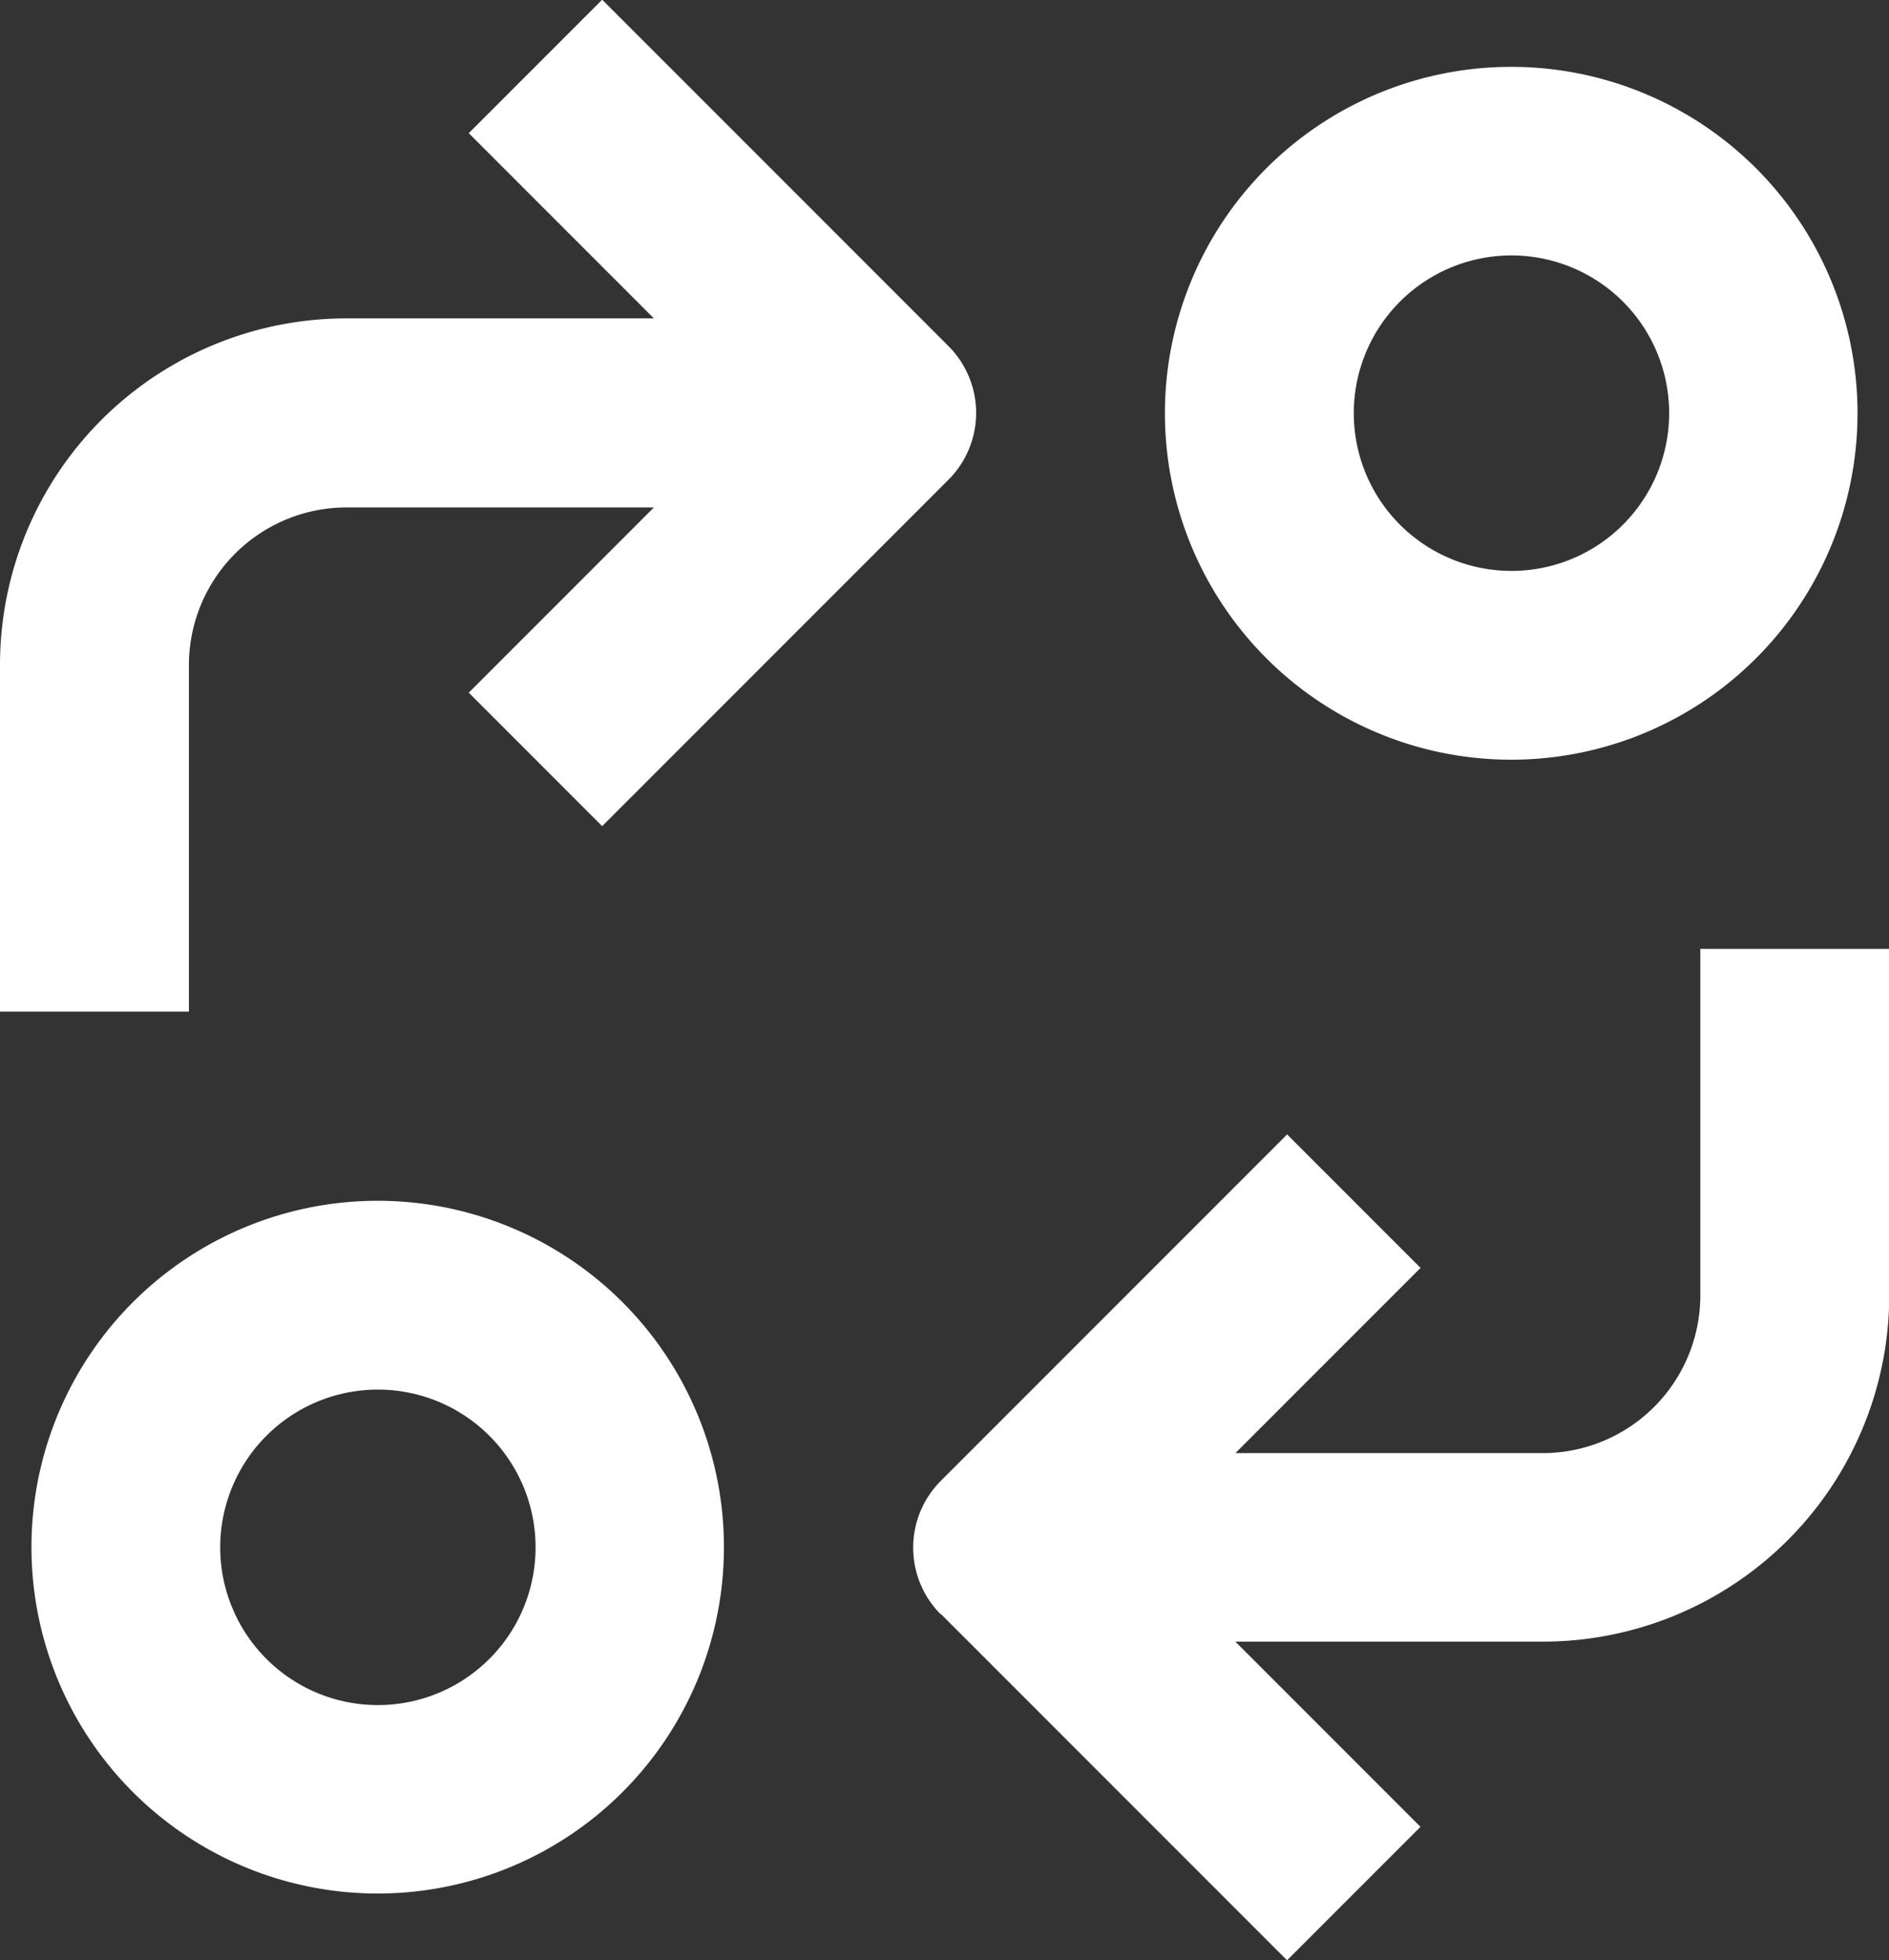 <svg xmlns="http://www.w3.org/2000/svg" width="31.147" height="32.31" viewBox="0 0 31.147 32.31">
  <rect x="0" y="0" width="31.147" height="32.31" fill="#333333" stroke="none"/>
  <g id="Group_105152" data-name="Group 105152" transform="translate(-3530.469 -2007)">
    <path id="Path_77795" data-name="Path 77795" d="M193.312,330.621a5.709,5.709,0,1,0-4.038-1.672A5.71,5.71,0,0,0,193.312,330.621Zm0-8.306h0a2.6,2.6,0,1,1-1.835.76,2.6,2.6,0,0,1,1.835-.76Z" transform="translate(3343.386 1707.589)" fill="#fff"/>
    <path id="Path_77796" data-name="Path 77796" d="M400.621,123.312a5.71,5.71,0,1,0-1.672,4.038A5.712,5.712,0,0,0,400.621,123.312Zm-8.306,0a2.6,2.6,0,1,1,.76,1.836A2.6,2.6,0,0,1,392.315,123.312Z" transform="translate(3160.476 1890.499)" fill="#fff"/>
    <path id="Path_77797" data-name="Path 77797" d="M344.871,285.36l5.711,5.711,2.2-2.2-3.053-3.053H354.8a5.711,5.711,0,0,0,5.711-5.711V274.4h-3.115v5.711a2.6,2.6,0,0,1-2.6,2.6H349.73l3.053-3.053-2.2-2.2-5.711,5.711a1.557,1.557,0,0,0,0,2.2Z" transform="translate(3201.109 1748.24)" fill="#fff"/>
    <path id="Path_77798" data-name="Path 77798" d="M182,116.69V122.4h3.115V116.69a2.6,2.6,0,0,1,2.6-2.6h5.067l-3.053,3.053,2.2,2.2,5.711-5.711a1.557,1.557,0,0,0,0-2.2l-5.711-5.711-2.2,2.2,3.053,3.053h-5.067A5.711,5.711,0,0,0,182,116.69Z" transform="translate(3348.469 1901.274)" fill="#fff"/>
  </g>
</svg>
